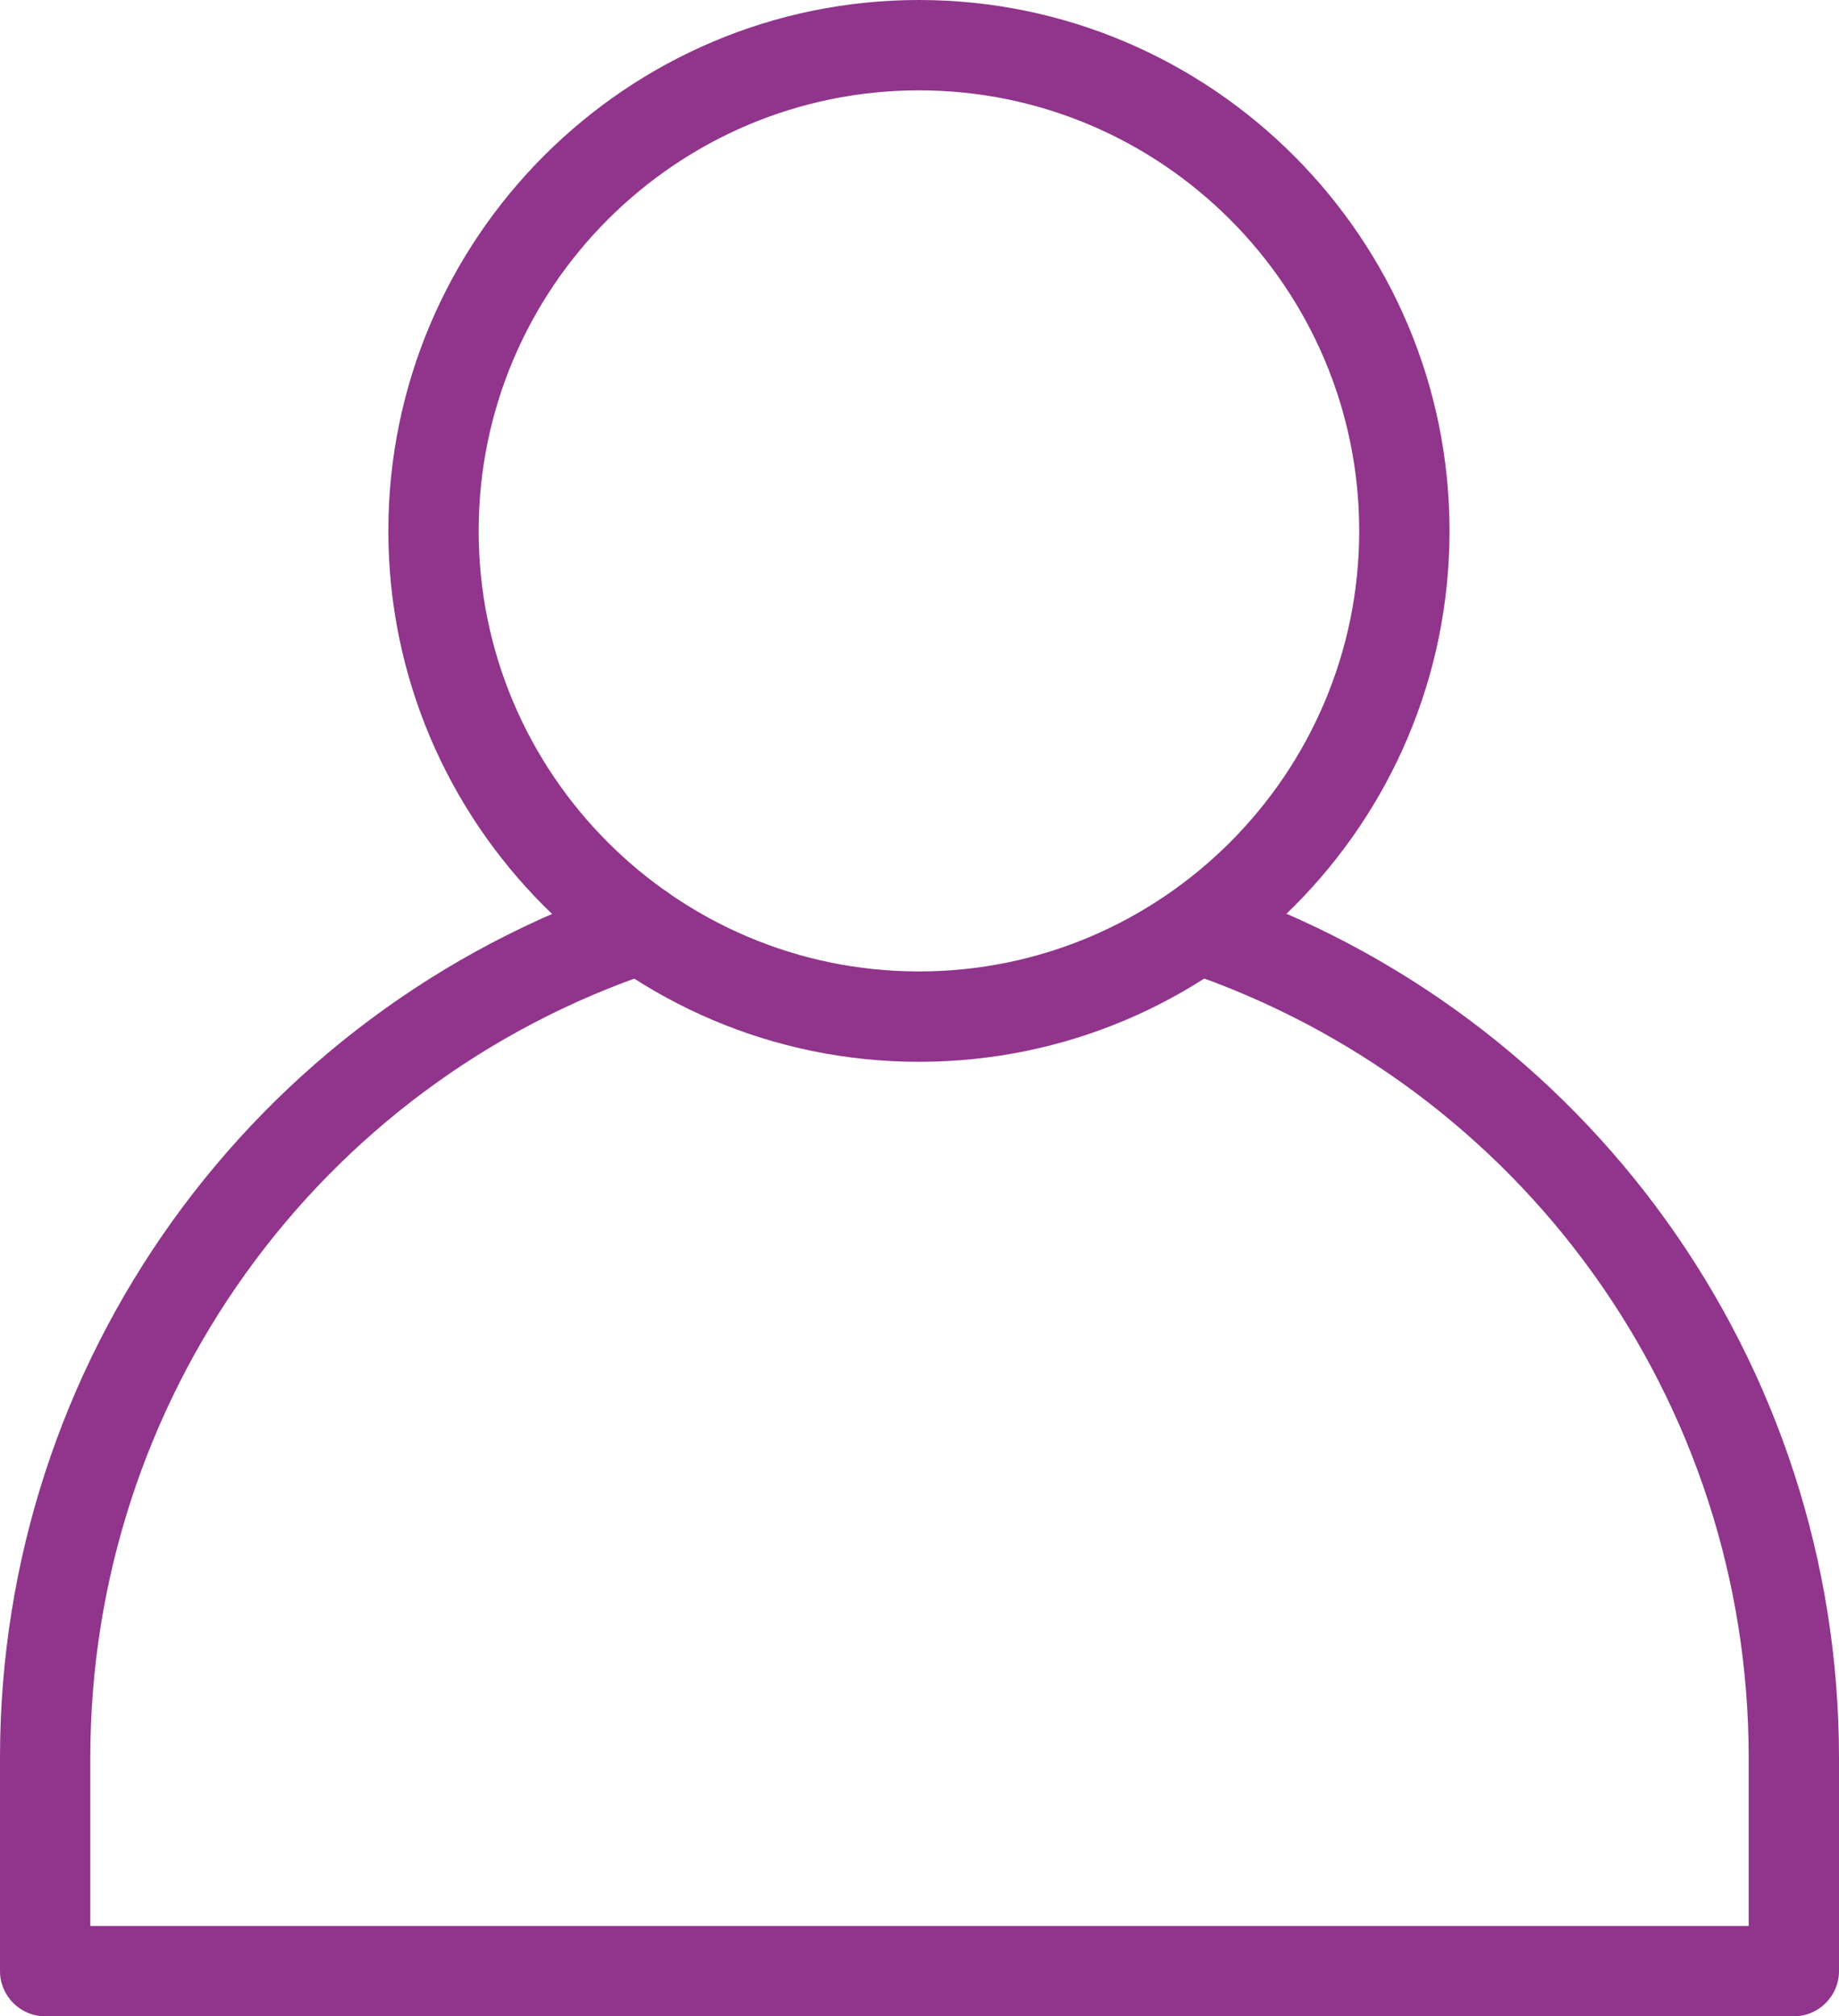 <?xml version="1.0" encoding="utf-8"?>
<!-- Generator: Adobe Illustrator 21.1.0, SVG Export Plug-In . SVG Version: 6.00 Build 0)  -->
<svg version="1.1" id="Слой_1" xmlns="http://www.w3.org/2000/svg" xmlns:xlink="http://www.w3.org/1999/xlink" x="0px" y="0px"
	 viewBox="0 0 162.9 178.5" style="enable-background:new 0 0 162.9 178.5;" xml:space="preserve">
<style type="text/css">
	.st0{fill:#90358B;}
</style>
<path class="st0" d="M81.4,94c-25.9,0-47-21.1-47-47s21.1-47,47-47s47,21.1,47,47S107.4,94,81.4,94z M81.4,8c-21.5,0-39,17.5-39,39
	s17.5,39,39,39s39-17.5,39-39S102.9,8,81.4,8z"/>
<path class="st0" d="M158.9,178.5H4c-2.2,0-4-1.8-4-4v-18.9c0-35,22.3-66,55.4-77.2c2.1-0.7,4.4,0.4,5.1,2.5s-0.4,4.4-2.5,5.1
	C28.1,96,8,124,8,155.6v14.9h146.9v-14.9c0-31.6-20.1-59.5-50-69.6c-2.1-0.7-3.2-3-2.5-5.1c0.7-2.1,3-3.2,5.1-2.5
	c33.1,11.2,55.4,42.2,55.4,77.2v18.9C162.9,176.7,161.1,178.5,158.9,178.5z"/>
</svg>
